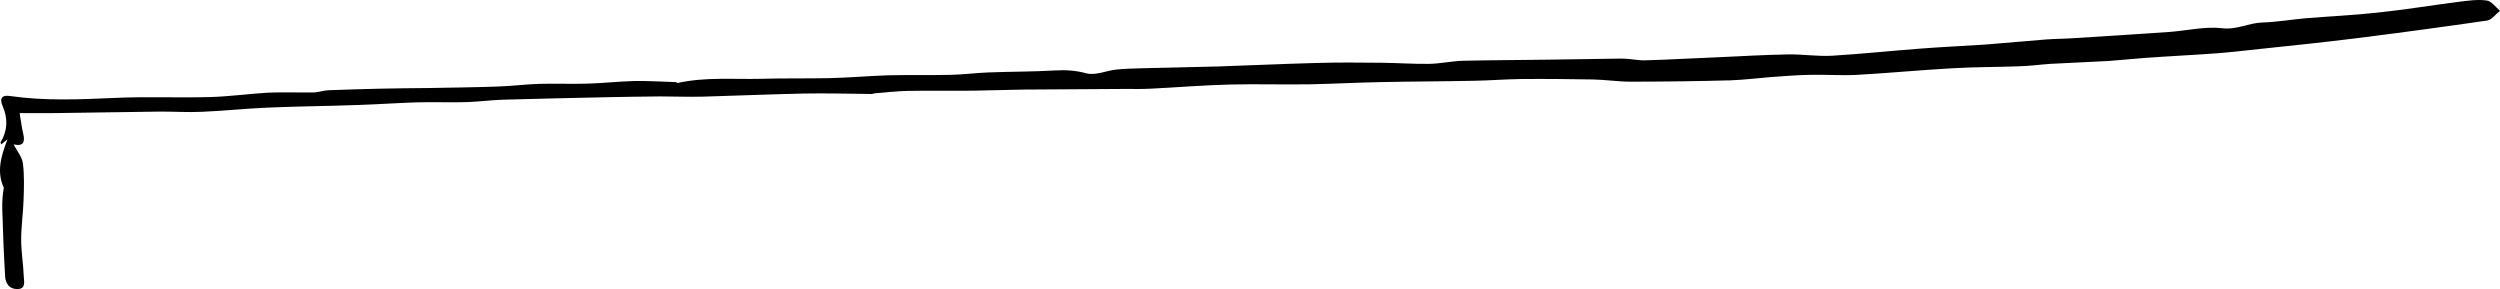 <svg width="467" height="54" viewBox="0 0 467 54" fill="none" xmlns="http://www.w3.org/2000/svg">
<path d="M3.67 21.131C3.913 22.528 4.035 23.72 4.318 24.911C4.683 26.431 4.481 27.417 2.535 26.965C3.184 28.239 4.116 29.307 4.278 30.499C4.562 32.758 4.481 35.1 4.399 37.442C4.318 39.866 3.954 42.331 3.954 44.756C3.954 47.056 4.359 49.357 4.44 51.658C4.481 52.562 4.886 54 3.224 54C1.765 54 1.036 52.973 0.955 51.617C0.712 47.508 0.55 43.359 0.428 39.209C0.387 37.812 0.468 36.456 0.712 35.059C-0.626 32.183 0.104 29.348 1.401 26.02C0.752 26.555 0.469 26.76 0.225 26.965C0.185 26.842 0.063 26.637 0.104 26.596C1.401 24.418 1.522 22.199 0.509 19.857C-0.139 18.378 0.347 17.721 1.806 17.926C8.29 18.871 14.774 18.584 21.299 18.296C27.215 18.009 33.132 18.296 39.09 18.132C42.777 18.05 46.425 17.515 50.072 17.31C52.909 17.187 55.745 17.31 58.542 17.269C59.474 17.269 60.365 16.899 61.297 16.858C64.418 16.735 67.538 16.653 70.659 16.571C73.698 16.488 76.738 16.488 79.737 16.447C84.195 16.365 88.652 16.324 93.11 16.16C95.623 16.078 98.135 15.749 100.648 15.667C103.647 15.585 106.646 15.708 109.685 15.626C112.603 15.543 115.521 15.215 118.479 15.133C121.073 15.091 123.626 15.256 126.22 15.338C126.341 15.338 126.503 15.502 126.584 15.502C131.731 14.352 136.959 14.845 142.146 14.722C146.401 14.598 150.616 14.681 154.871 14.598C158.559 14.516 162.247 14.188 165.894 14.064C169.744 13.982 173.635 14.064 177.525 13.982C179.916 13.941 182.267 13.612 184.658 13.53C188.791 13.366 192.925 13.407 197.059 13.16C199.085 13.037 200.949 13.16 202.935 13.694C204.637 14.146 206.623 13.201 208.527 12.996C210.108 12.832 211.729 12.791 213.35 12.749C218.01 12.626 222.711 12.544 227.372 12.421C233.532 12.215 239.692 11.928 245.851 11.764C249.945 11.64 254.078 11.681 258.171 11.722C261.13 11.764 264.047 11.969 267.006 11.928C269.073 11.887 271.099 11.435 273.166 11.353C278.475 11.229 283.824 11.229 289.133 11.147C293.753 11.106 298.373 10.983 302.952 10.942C304.411 10.942 305.91 11.312 307.369 11.27C311.908 11.147 316.407 10.86 320.945 10.695C325.322 10.49 329.699 10.243 334.076 10.161C336.791 10.12 339.547 10.572 342.262 10.408C347.692 10.079 353.123 9.504 358.553 9.093C362.687 8.764 366.821 8.6 370.995 8.312C374.764 8.025 378.492 7.655 382.261 7.367C384.003 7.244 385.787 7.244 387.529 7.121C393.446 6.751 399.322 6.381 405.239 5.97C408.521 5.724 411.885 4.902 415.087 5.272C417.842 5.601 420.031 4.286 422.584 4.204C425.259 4.121 427.893 3.67 430.567 3.423C435.066 3.053 439.605 2.848 444.103 2.355C449.169 1.821 454.194 0.999 459.26 0.342C461.002 0.136 462.785 -0.152 464.528 0.095C465.419 0.218 466.189 1.328 467 2.026C466.189 2.642 465.46 3.711 464.609 3.834C456.423 5.025 448.237 6.135 440.01 7.162C434.093 7.901 428.176 8.518 422.26 9.134C419.544 9.422 416.829 9.75 414.114 9.956C409.656 10.284 405.198 10.49 400.7 10.819C398.431 10.983 396.161 11.229 393.851 11.394C390.244 11.599 386.638 11.722 383.031 11.928C381.086 12.051 379.14 12.339 377.195 12.38C373.062 12.544 368.887 12.503 364.754 12.749C358.796 13.078 352.839 13.653 346.922 13.982C343.964 14.146 340.965 13.9 337.966 13.982C335.575 14.023 333.225 14.229 330.834 14.393C328.281 14.598 325.728 14.927 323.174 15.009C316.974 15.174 310.774 15.256 304.573 15.256C302.223 15.256 299.913 14.886 297.562 14.845C293.064 14.763 288.565 14.722 284.067 14.763C281.109 14.804 278.15 15.05 275.192 15.091C269.397 15.215 263.602 15.215 257.806 15.338C253.43 15.42 249.012 15.667 244.636 15.749C239.692 15.831 234.707 15.667 229.763 15.79C224.778 15.913 219.834 16.324 214.849 16.571C213.309 16.653 211.769 16.612 210.229 16.612C203.826 16.653 197.423 16.694 191.02 16.735C187.981 16.776 184.901 16.899 181.861 16.94C177.768 16.981 173.675 16.899 169.582 16.981C167.515 17.023 165.489 17.269 163.422 17.433C163.22 17.433 163.017 17.557 162.814 17.557C158.6 17.515 154.385 17.392 150.17 17.474C143.929 17.598 137.648 17.885 131.407 18.05C128.732 18.132 126.017 18.009 123.342 18.009C119.776 18.05 116.25 18.091 112.684 18.173C106.403 18.296 100.162 18.46 93.921 18.625C91.651 18.707 89.382 18.995 87.153 19.077C84.032 19.159 80.953 19.036 77.832 19.118C74.185 19.241 70.578 19.488 66.931 19.611C61.297 19.816 55.624 19.857 49.991 20.104C45.898 20.268 41.805 20.72 37.712 20.885C35.158 21.008 32.605 20.843 30.052 20.843C23.325 20.926 16.557 21.049 9.83 21.131C7.682 21.131 5.818 21.131 3.67 21.131Z" fill="black"/>
</svg>
